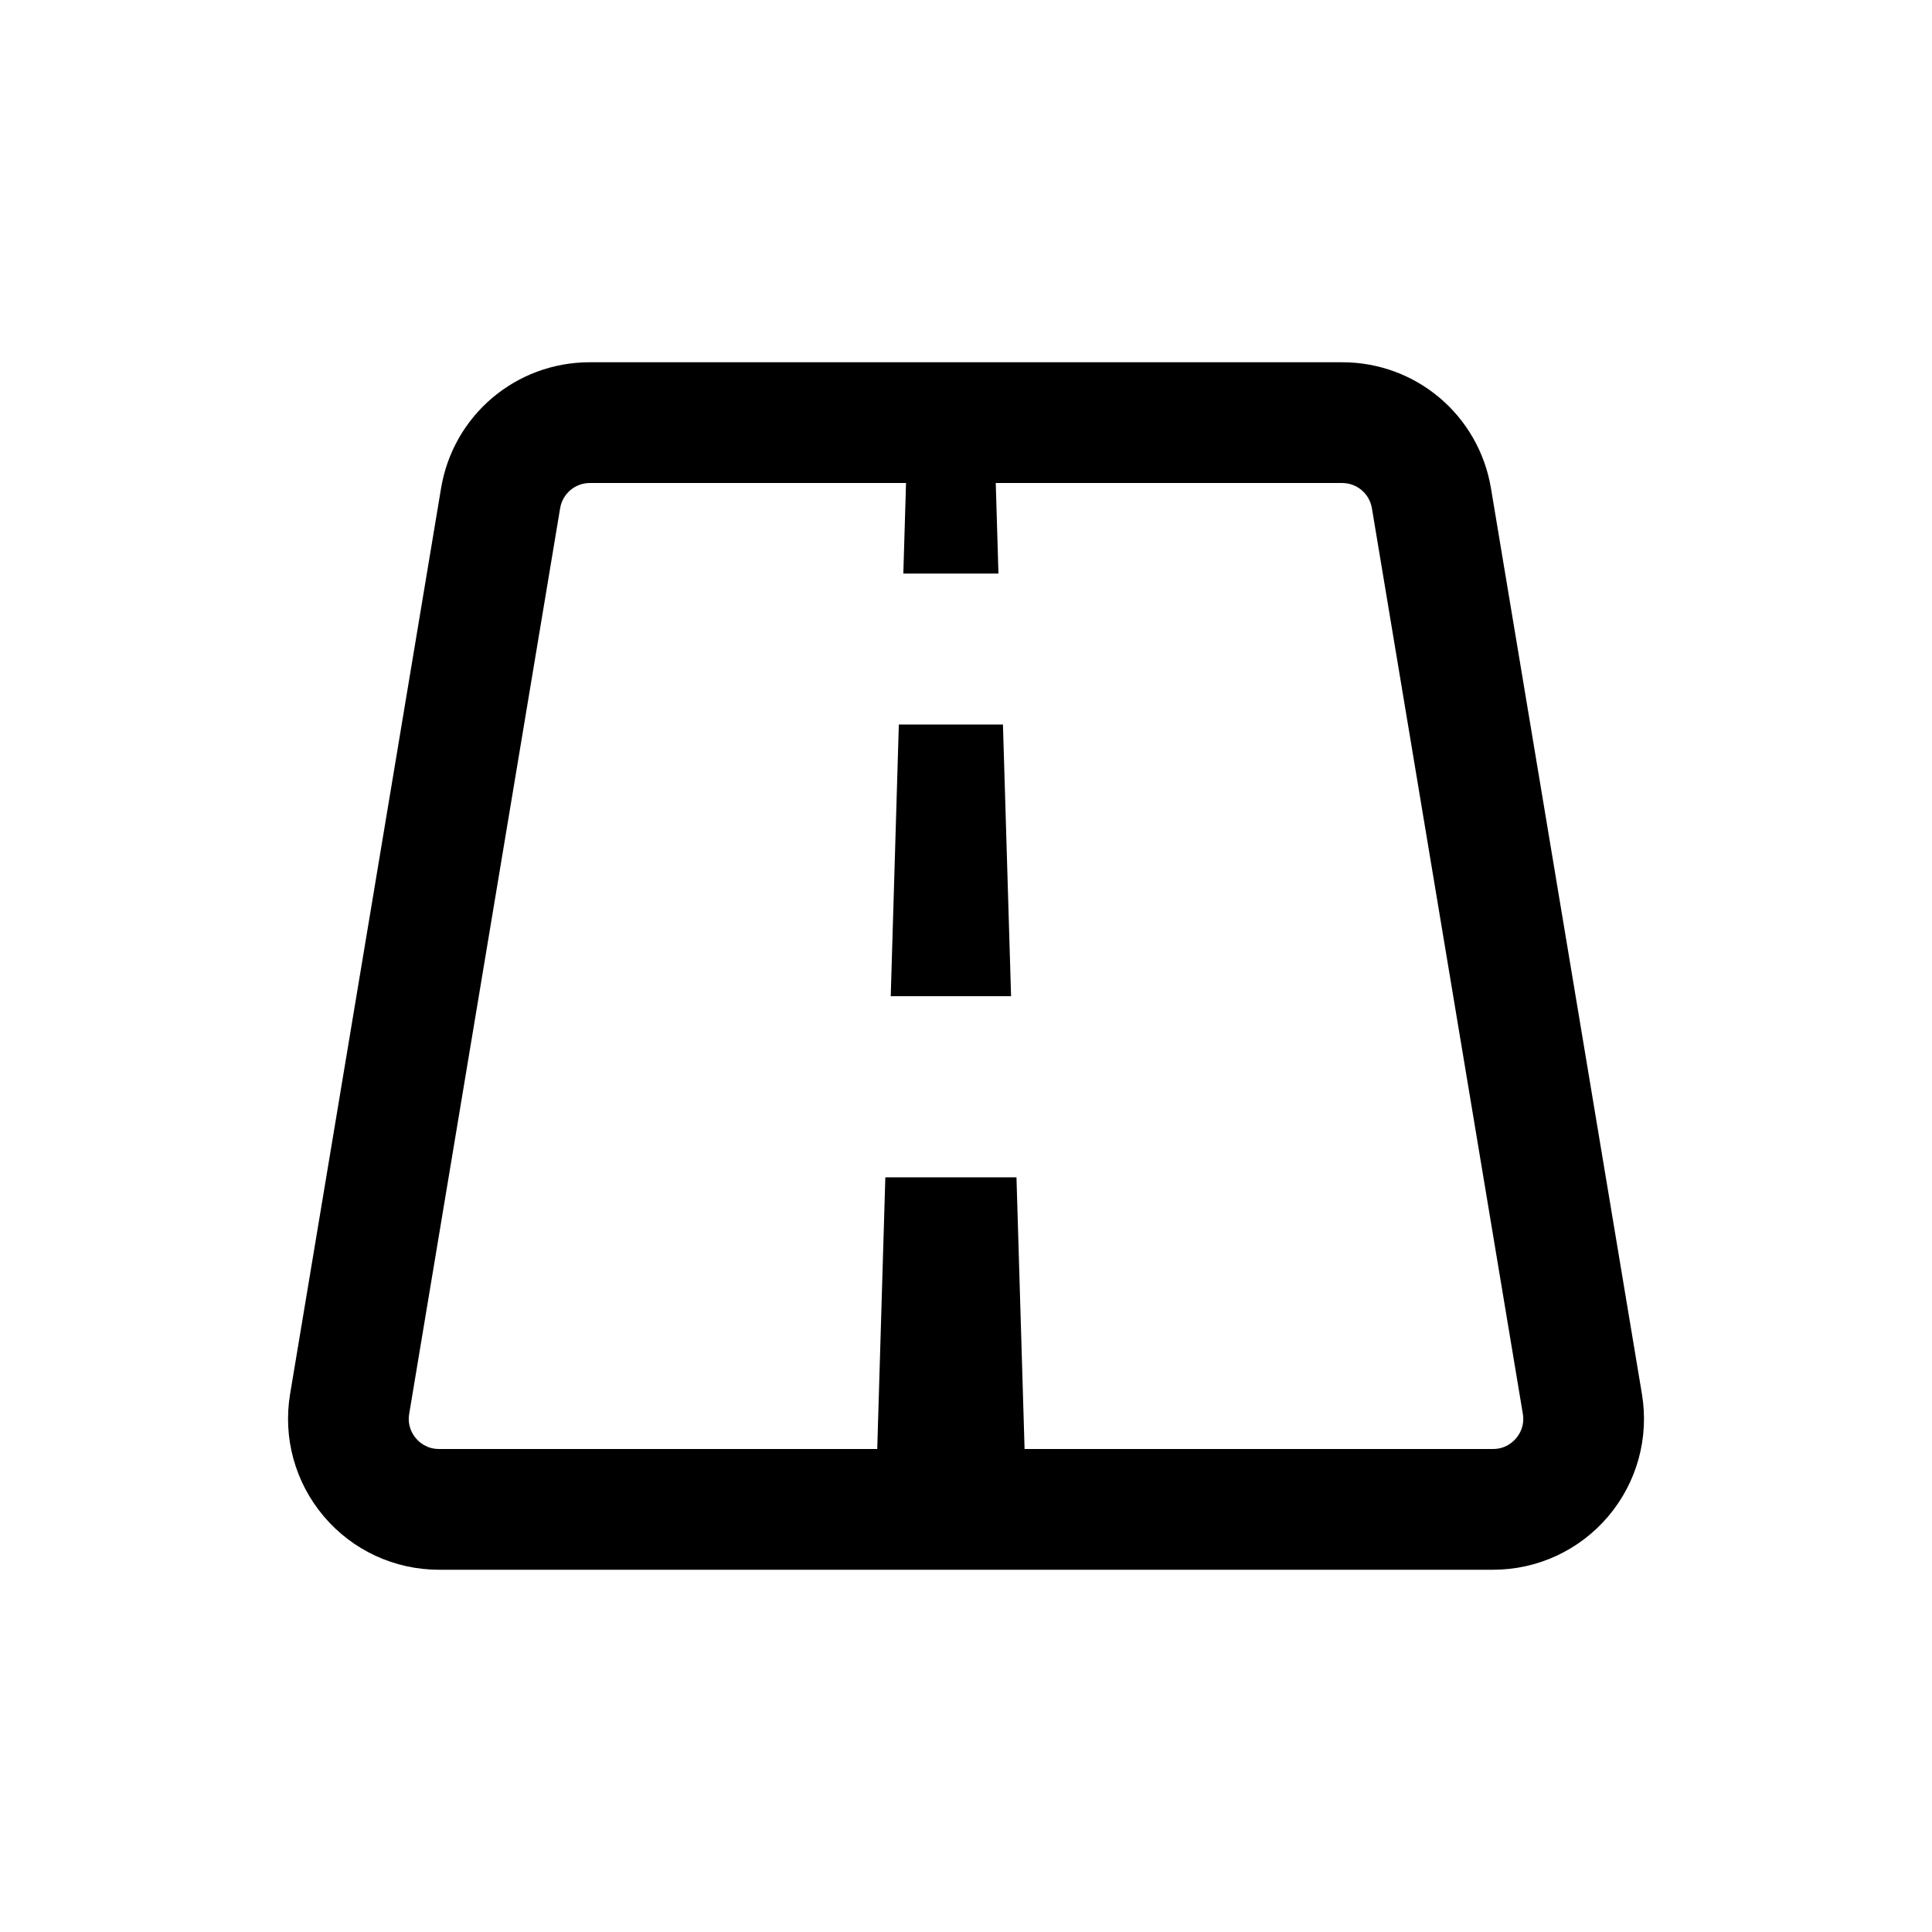 <svg xmlns="http://www.w3.org/2000/svg" viewBox="0 0 64 64"><path d="M29.328,39h4.344L34,50h-5L29.328,39z"></path><path d="M33.493,33h-3.986l0.268-9h3.449L33.493,33z"></path><path d="M33.075,19h-3.151l0.149-5h2.853L33.075,19z"></path><path d="M54.391,46.178c0.242,1.453-0.165,2.93-1.117,4.054C52.322,51.355,50.932,52,49.459,52H14.541 c-1.473,0-2.863-0.645-3.814-1.768c-0.952-1.124-1.359-2.601-1.117-4.054l5-30C15.013,13.757,17.087,12,19.541,12h24.918 c2.454,0,4.528,1.757,4.932,4.178L54.391,46.178z M50.222,47.646c0.112-0.132,0.29-0.413,0.224-0.811l-5-30 C45.364,16.352,44.949,16,44.459,16H19.541c-0.49,0-0.905,0.352-0.986,0.836l-5,30c-0.066,0.398,0.111,0.679,0.224,0.811 C13.891,47.778,14.138,48,14.541,48h34.918C49.862,48,50.109,47.778,50.222,47.646z"></path></svg>